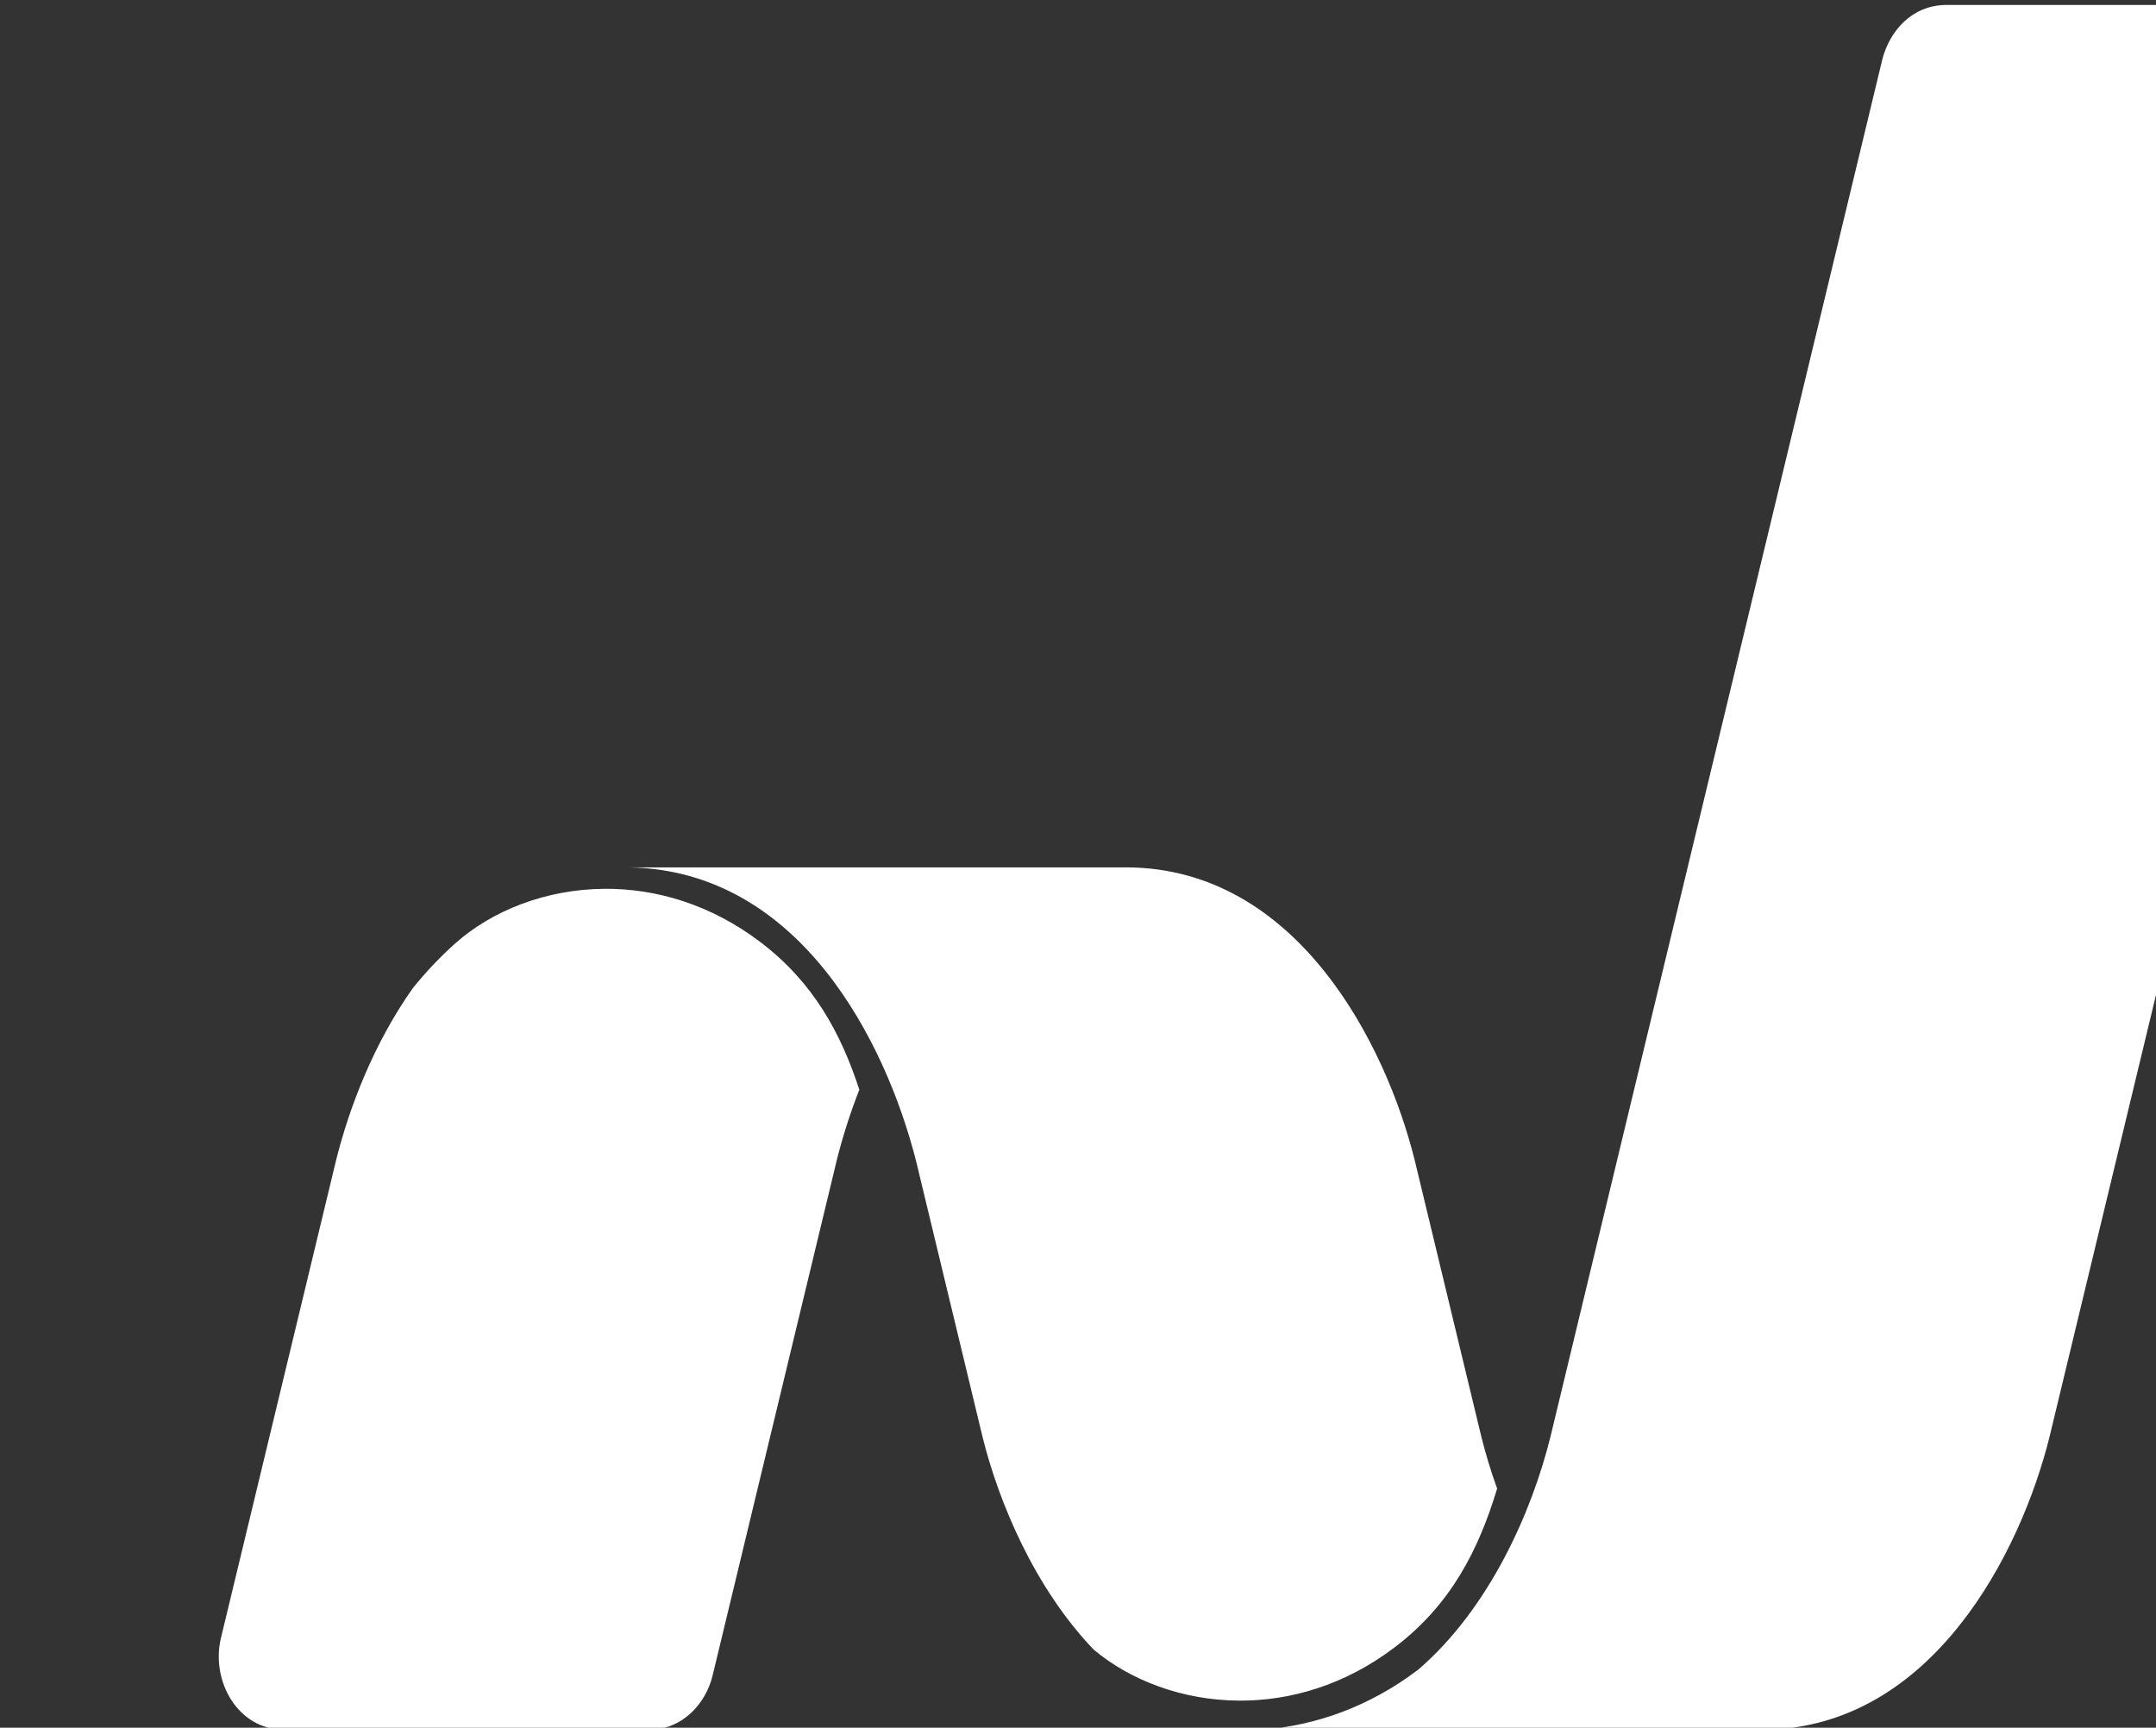 <?xml version="1.0" encoding="UTF-8" standalone="no"?>
<!DOCTYPE svg PUBLIC "-//W3C//DTD SVG 1.1//EN" "http://www.w3.org/Graphics/SVG/1.1/DTD/svg11.dtd">
<svg width="100%" height="100%" viewBox="0 0 136 109" version="1.1" xmlns="http://www.w3.org/2000/svg" xmlns:xlink="http://www.w3.org/1999/xlink" xml:space="preserve" xmlns:serif="http://www.serif.com/" style="fill-rule:evenodd;clip-rule:evenodd;stroke-linejoin:round;stroke-miterlimit:2;">
    <rect x="0" y="0" width="136" height="109" fill="#333333" stroke="none"/>
    <g transform="matrix(1,0,0,1,-38147,-5747.06)">
        <g transform="matrix(0.544,0,0,0.544,22011.8,5529.65)">
            <g transform="matrix(2.704,0,0,2.302,28687.7,-913.206)">
                <path d="M398.967,628.781L400.653,637.001L401.818,642.685C402.521,646.02 404.061,650.316 406.585,653.414C408.17,654.979 410.407,655.968 412.814,655.987C415.008,656.004 417.354,655.211 419.491,653.306C421.922,651.141 423.101,648.364 423.888,645.307C423.611,644.398 423.385,643.514 423.21,642.685L422.044,637.001L420.358,628.781C419.111,622.879 415.304,614.081 408.049,614.009L386.658,614.009C393.986,614.154 397.665,622.791 398.967,628.781ZM377.389,620.095C375.724,622.858 374.662,626.099 374.096,628.781C372.449,636.809 370.802,644.837 369.155,652.865C368.74,654.967 369.846,657.444 371.886,657.457L387.511,657.457C388.991,657.447 389.958,656.098 390.242,654.74C392.017,646.087 393.792,637.434 395.566,628.781C395.804,627.656 396.125,626.442 396.538,625.212C395.751,622.374 394.574,619.802 392.291,617.769C390.153,615.864 387.807,615.071 385.614,615.088C383.117,615.108 380.805,616.171 379.212,617.836C378.513,618.567 377.908,619.338 377.389,620.095ZM440.412,573.279L426.177,642.685C425.389,646.434 423.574,651.321 420.506,654.425L420.495,654.435C418.384,656.315 416.074,657.246 413.839,657.45L413.96,657.454L413.87,657.457L435.519,657.457L435.395,657.454C442.557,657.307 446.344,648.526 447.579,642.687L461.428,575.154C461.846,573.068 460.747,570.579 458.699,570.561L443.143,570.561C441.649,570.574 440.718,571.909 440.412,573.279" style="fill:white;"/>
            </g>
        </g>
    </g>
</svg>
